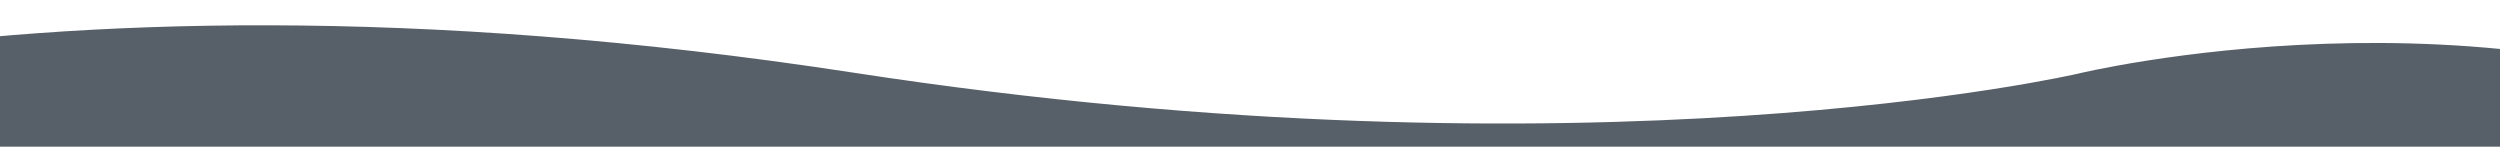 <?xml version="1.0" encoding="utf-8"?>
<!-- Generator: Adobe Illustrator 27.8.0, SVG Export Plug-In . SVG Version: 6.00 Build 0)  -->
<svg version="1.1" id="Ebene_1" xmlns="http://www.w3.org/2000/svg" xmlns:xlink="http://www.w3.org/1999/xlink" x="0px" y="0px"
	 viewBox="0 0 841.9 49.4" style="enable-background:new 0 0 841.9 49.4;" xml:space="preserve">
<style type="text/css">
	.st0{fill:#575F68;}
</style>
<path class="st0" d="M950,45.2v8.8H-165.4v-8.1c0,0,154.6-67.2,453-21.4c249.3,38.3,412.2,0.3,412.2,0.3S838.2-8.8,950,45.2z"/>
</svg>

